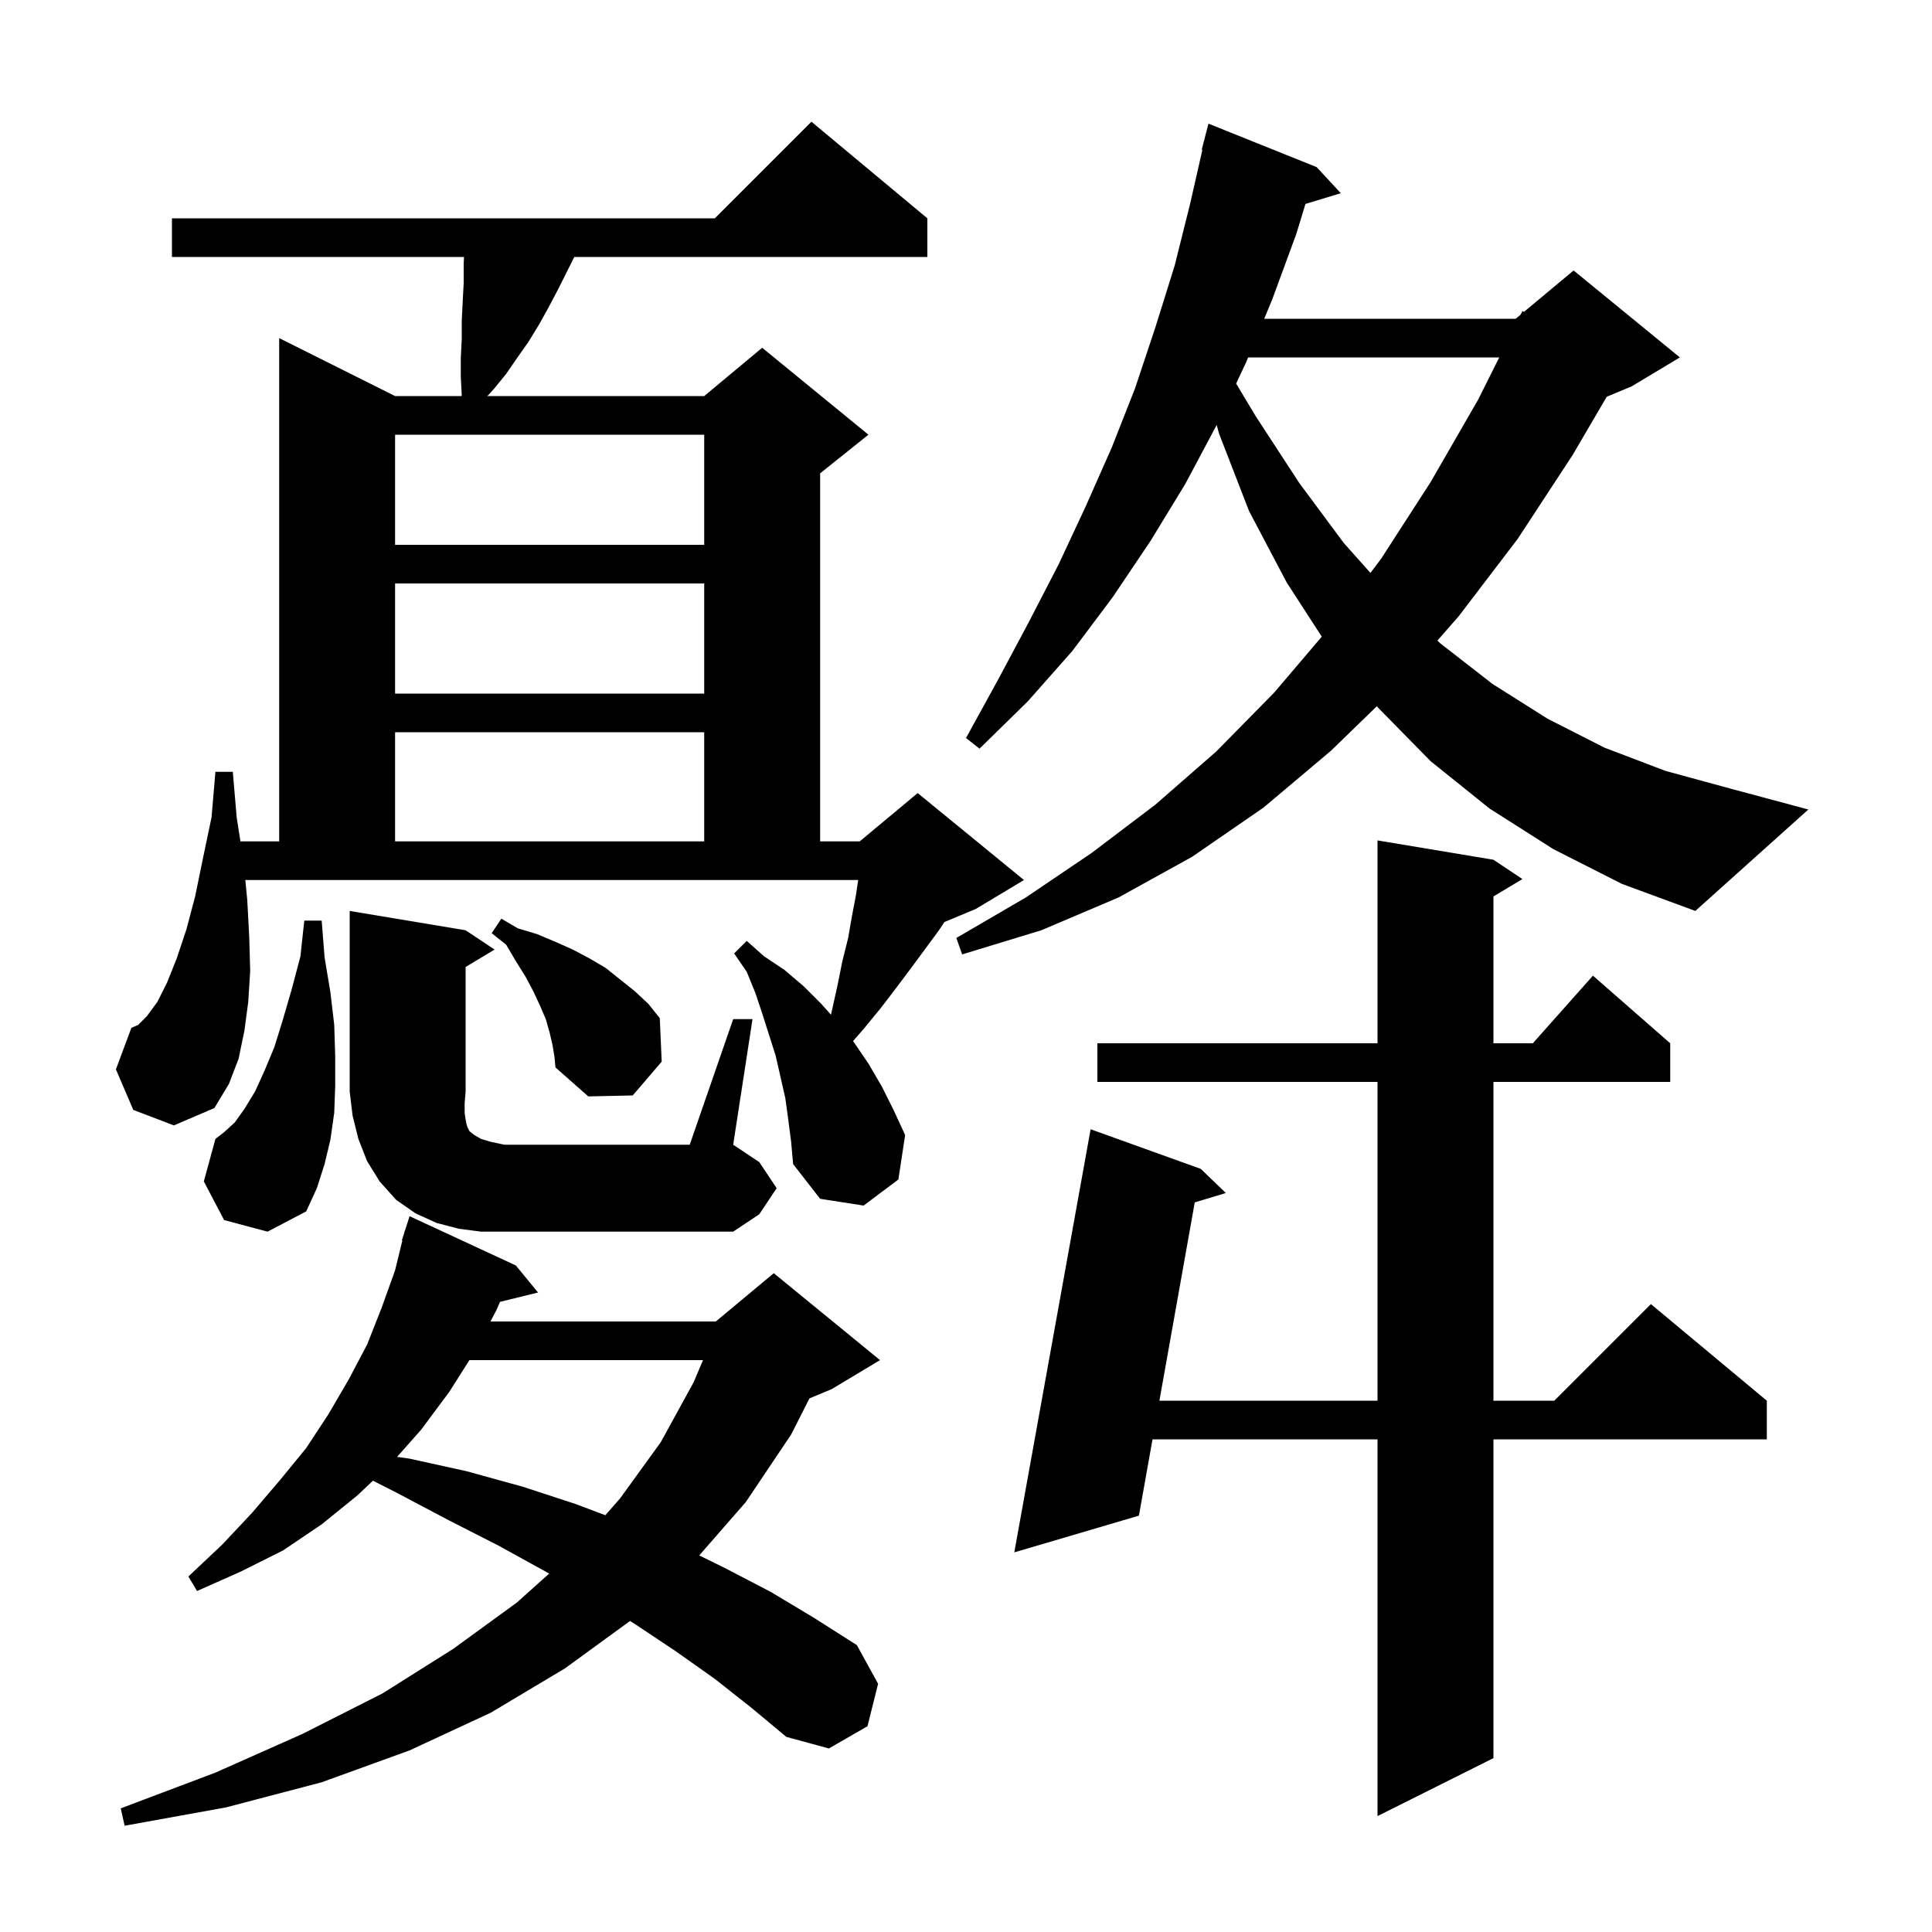 <svg xmlns="http://www.w3.org/2000/svg" xmlns:xlink="http://www.w3.org/1999/xlink" version="1.1" baseProfile="full" viewBox="0 0 200 200" width="200" height="200">
<g fill="black">
<path d="M 74.0 173.8 L 69.9 170.9 L 65.7 168.1 L 65.214 167.808 L 58.5 172.7 L 50.8 177.3 L 42.4 181.2 L 33.3 184.5 L 23.4 187.1 L 12.9 189.0 L 12.5 187.2 L 22.3 183.5 L 31.3 179.5 L 39.6 175.3 L 46.9 170.7 L 53.5 165.9 L 56.847 162.899 L 56.5 162.7 L 51.6 160.0 L 46.5 157.4 L 41.2 154.6 L 38.61 153.282 L 37.0 154.8 L 33.3 157.8 L 29.3 160.5 L 24.9 162.7 L 20.4 164.7 L 19.5 163.2 L 23.0 159.9 L 26.1 156.6 L 29.0 153.2 L 31.7 149.9 L 34.0 146.4 L 36.1 142.8 L 38.0 139.2 L 39.5 135.4 L 40.9 131.5 L 41.653 128.412 L 41.6 128.4 L 41.836 127.663 L 41.9 127.4 L 41.918 127.406 L 42.4 125.9 L 53.4 131.0 L 55.7 133.8 L 51.762 134.767 L 51.4 135.6 L 50.773 136.8 L 74.1 136.8 L 80.1 131.8 L 91.1 140.8 L 86.1 143.8 L 83.795 144.761 L 81.9 148.5 L 77.2 155.5 L 72.383 161.018 L 75.0 162.3 L 79.8 164.8 L 84.3 167.5 L 88.7 170.3 L 90.9 174.3 L 89.8 178.7 L 85.8 181.0 L 81.4 179.8 L 77.8 176.8 Z M 154.6 89.0 L 157.6 91.0 L 154.6 92.8 L 154.6 108.0 L 158.678 108.0 L 164.9 101.0 L 172.9 108.0 L 172.9 112.0 L 154.6 112.0 L 154.6 145.0 L 160.9 145.0 L 170.9 135.0 L 182.9 145.0 L 182.9 149.0 L 154.6 149.0 L 154.6 182.0 L 142.6 188.0 L 142.6 149.0 L 119.308 149.0 L 117.9 156.9 L 105.0 160.7 L 112.9 116.9 L 124.3 121.0 L 126.9 123.5 L 123.681 124.472 L 120.021 145.0 L 142.6 145.0 L 142.6 112.0 L 113.6 112.0 L 113.6 108.0 L 142.6 108.0 L 142.6 87.0 Z M 48.593 140.8 L 46.5 144.1 L 43.6 148.0 L 41.109 150.813 L 42.4 151.0 L 48.3 152.3 L 54.1 153.9 L 59.6 155.7 L 62.663 156.856 L 64.2 155.1 L 68.4 149.3 L 71.8 143.1 L 72.776 140.8 Z M 75.9 105.5 L 77.9 105.5 L 75.9 118.5 L 78.6 120.3 L 80.4 123.0 L 78.6 125.7 L 75.9 127.5 L 49.8 127.5 L 47.5 127.2 L 45.2 126.6 L 43.0 125.6 L 41.0 124.2 L 39.3 122.3 L 38.0 120.2 L 37.1 117.9 L 36.5 115.5 L 36.2 113.0 L 36.2 94.3 L 48.2 96.3 L 51.2 98.3 L 48.2 100.1 L 48.2 113.0 L 48.1 114.2 L 48.1 115.2 L 48.2 115.9 L 48.3 116.4 L 48.4 116.7 L 48.6 117.1 L 49.1 117.5 L 49.8 117.9 L 50.8 118.2 L 52.2 118.5 L 71.4 118.5 Z M 23.2 126.3 L 21.1 122.3 L 22.3 117.9 L 23.2 117.2 L 24.3 116.2 L 25.3 114.8 L 26.4 113.0 L 27.4 110.8 L 28.4 108.4 L 29.3 105.5 L 30.2 102.4 L 31.1 99.0 L 31.5 95.3 L 33.3 95.3 L 33.6 99.1 L 34.2 102.7 L 34.6 106.1 L 34.7 109.3 L 34.7 112.4 L 34.6 115.2 L 34.2 118.0 L 33.6 120.5 L 32.8 123.0 L 31.7 125.4 L 27.7 127.5 Z M 81.6 115.9 L 81.3 113.7 L 80.3 109.3 L 78.9 104.9 L 78.2 102.8 L 77.3 100.6 L 76.0 98.7 L 77.3 97.4 L 79.1 99.0 L 81.2 100.4 L 83.2 102.1 L 85.0 103.9 L 86.026 105.046 L 86.1 104.7 L 86.7 102.0 L 87.2 99.5 L 87.8 97.1 L 88.2 94.8 L 88.6 92.7 L 88.84 91.1 L 25.395 91.1 L 25.6 93.2 L 25.8 97.0 L 25.9 100.5 L 25.7 103.7 L 25.3 106.7 L 24.7 109.6 L 23.7 112.2 L 22.2 114.7 L 18.0 116.5 L 13.8 114.9 L 12.0 110.7 L 13.6 106.4 L 14.3 106.1 L 15.2 105.2 L 16.3 103.7 L 17.3 101.7 L 18.3 99.2 L 19.3 96.2 L 20.2 92.8 L 21.0 88.9 L 21.9 84.6 L 22.3 79.9 L 24.1 79.9 L 24.5 84.6 L 24.889 87.1 L 28.9 87.1 L 28.9 35.0 L 40.9 41.0 L 47.767 41.0 L 47.8 40.9 L 47.7 39.0 L 47.7 37.1 L 47.8 35.1 L 47.8 33.2 L 47.9 31.2 L 48.0 29.3 L 48.0 27.3 L 48.033 26.6 L 17.8 26.6 L 17.8 22.6 L 74.0 22.6 L 84.0 12.6 L 96.0 22.6 L 96.0 26.6 L 59.45 26.6 L 57.8 29.9 L 56.8 31.8 L 55.8 33.6 L 54.7 35.4 L 53.5 37.1 L 52.4 38.7 L 51.1 40.3 L 50.45 41.0 L 72.9 41.0 L 78.9 36.0 L 89.9 45.0 L 84.9 49.0 L 84.9 87.1 L 89.0 87.1 L 95.0 82.1 L 106.0 91.1 L 101.0 94.1 L 97.769 95.446 L 97.2 96.3 L 94.4 100.1 L 92.9 102.1 L 91.3 104.2 L 89.5 106.4 L 88.305 107.783 L 88.4 107.9 L 89.9 110.1 L 91.3 112.5 L 92.5 114.9 L 93.7 117.5 L 93.0 122.1 L 89.4 124.8 L 84.9 124.1 L 82.1 120.5 L 81.9 118.2 Z M 57.2 108.2 L 56.9 106.9 L 56.5 105.5 L 55.9 104.1 L 55.2 102.6 L 54.4 101.1 L 53.4 99.5 L 52.4 97.8 L 50.9 96.6 L 51.9 95.1 L 53.6 96.1 L 55.6 96.7 L 57.5 97.5 L 59.3 98.3 L 61.0 99.2 L 62.7 100.2 L 65.7 102.6 L 67.1 103.9 L 68.3 105.4 L 68.5 109.9 L 65.5 113.4 L 60.9 113.5 L 57.5 110.5 L 57.4 109.4 Z M 160.8 87.9 L 154.2 83.7 L 148.1 78.8 L 142.6 73.2 L 142.527 73.112 L 137.8 77.7 L 130.8 83.6 L 123.4 88.7 L 115.8 92.9 L 107.8 96.3 L 99.6 98.8 L 99.0 97.1 L 106.2 92.9 L 113.0 88.3 L 119.6 83.3 L 125.9 77.8 L 131.9 71.7 L 136.828 65.907 L 133.2 60.3 L 129.3 52.9 L 126.2 44.9 L 125.95 43.994 L 122.7 50.1 L 119.1 56.0 L 115.2 61.8 L 111.0 67.4 L 106.4 72.6 L 101.4 77.5 L 100.0 76.4 L 103.3 70.4 L 106.5 64.4 L 109.6 58.4 L 112.4 52.4 L 115.1 46.3 L 117.5 40.2 L 119.6 33.9 L 121.6 27.5 L 123.2 21.1 L 124.47 15.511 L 124.4 15.5 L 125.1 12.8 L 136.3 17.3 L 138.8 20.0 L 135.14 21.111 L 134.2 24.2 L 131.7 31.0 L 130.869 33.0 L 156.9 33.0 L 157.414 32.571 L 157.6 32.2 L 157.761 32.283 L 162.9 28.0 L 173.9 37.0 L 168.9 40.0 L 166.327 41.072 L 162.8 47.1 L 157.1 55.8 L 151.0 63.8 L 148.799 66.311 L 149.1 66.6 L 154.5 70.8 L 160.2 74.4 L 166.1 77.4 L 172.4 79.8 L 179.0 81.6 L 187.2 83.8 L 175.5 94.3 L 167.9 91.5 Z M 40.9 75.8 L 40.9 87.1 L 72.9 87.1 L 72.9 75.8 Z M 40.9 60.4 L 40.9 71.8 L 72.9 71.8 L 72.9 60.4 Z M 129.208 37.0 L 129.0 37.5 L 127.965 39.708 L 130.0 43.1 L 134.5 50.0 L 139.1 56.2 L 141.869 59.308 L 143.0 57.8 L 148.1 49.9 L 153.0 41.4 L 155.2 37.0 Z M 40.9 45.0 L 40.9 56.4 L 72.9 56.4 L 72.9 45.0 Z " />
</g>
</svg>
